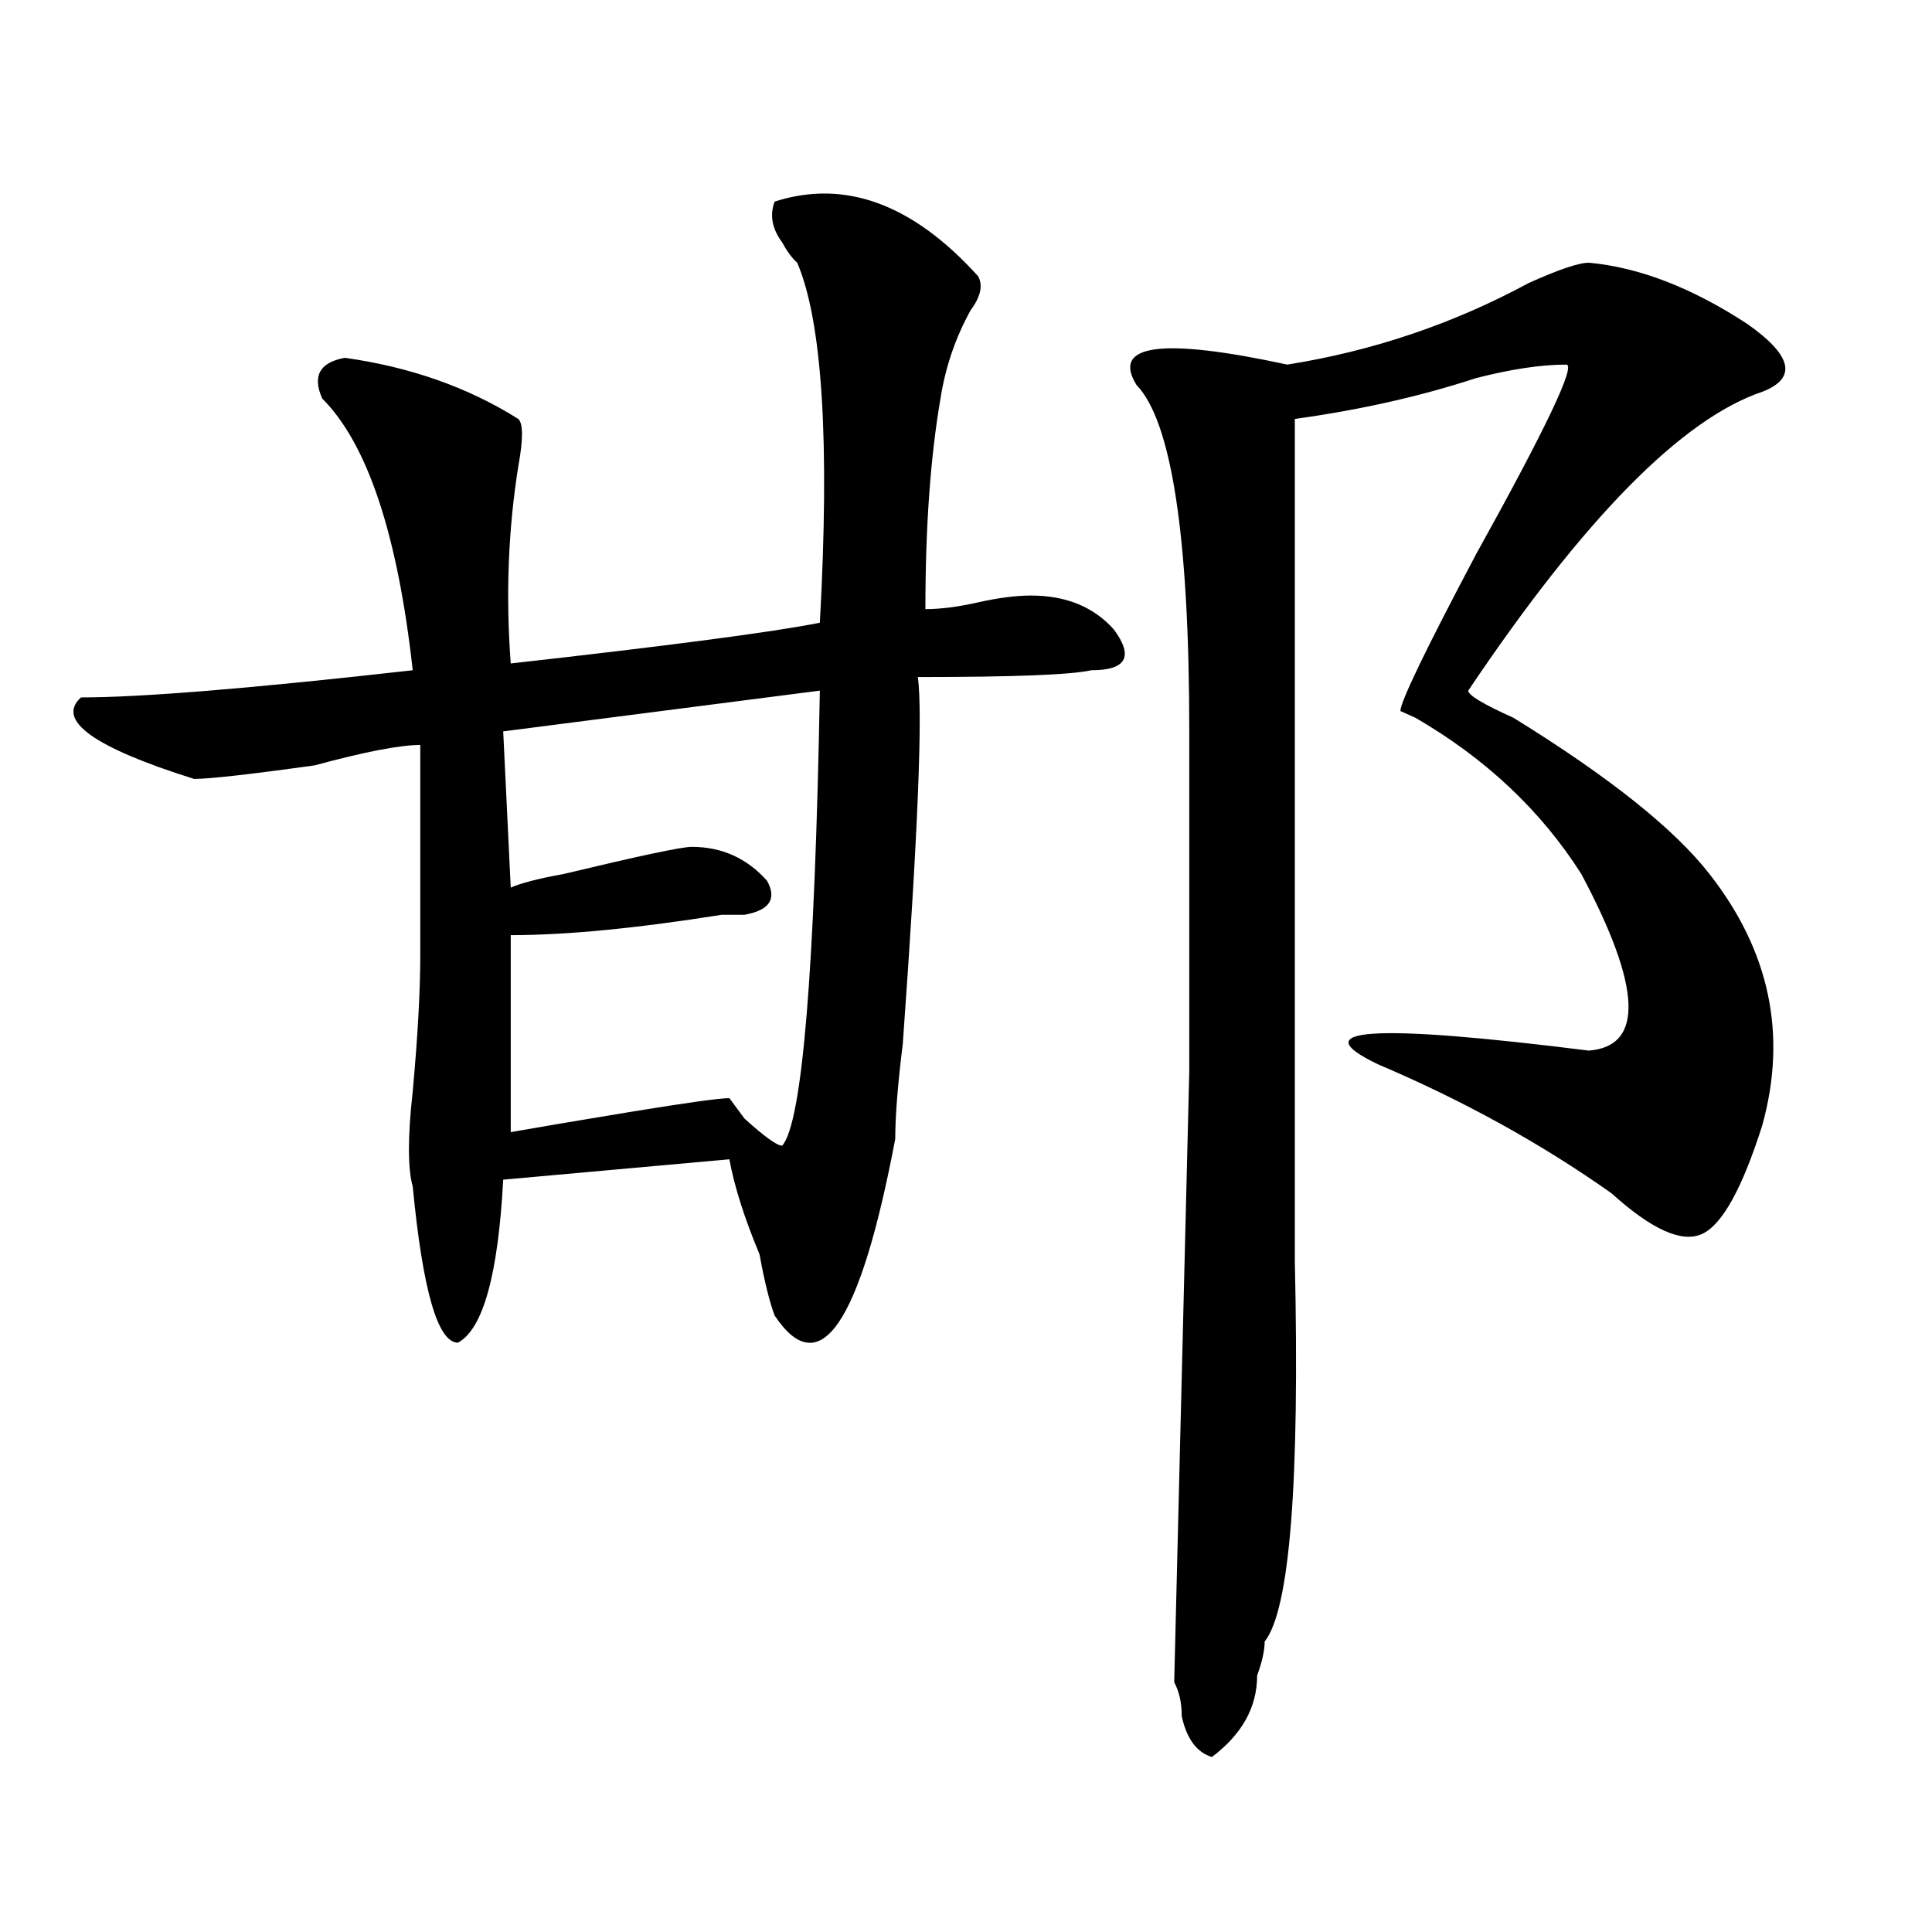 <?xml version="1.0" encoding="utf-8"?>
<!-- Generator: Adobe Illustrator 16.0.0, SVG Export Plug-In . SVG Version: 6.00 Build 0)  -->
<!DOCTYPE svg PUBLIC "-//W3C//DTD SVG 1.1//EN" "http://www.w3.org/Graphics/SVG/1.1/DTD/svg11.dtd">
<svg version="1.1" id="图层_1" xmlns="http://www.w3.org/2000/svg" xmlns:xlink="http://www.w3.org/1999/xlink" x="0px" y="0px"
	 width="1000px" height="1000px" viewBox="0 0 1000 1000" enable-background="new 0 0 1000 1000" xml:space="preserve">
<path d="M400.941,104.344c36.402-11.7,71.523,1.209,105.363,38.672c2.562,4.725,1.281,10.547-3.902,17.578
	c-7.805,14.063-13.048,29.334-15.609,45.703c-5.243,30.487-7.805,66.797-7.805,108.984c7.805,0,16.891-1.153,27.316-3.516
	c10.366-2.307,19.512-3.516,27.316-3.516c18.171,0,32.5,5.878,42.926,17.578c10.366,14.063,6.464,21.094-11.707,21.094
	c-10.426,2.362-40.364,3.516-89.754,3.516c2.562,18.787,0,82.068-7.805,189.844c-2.621,21.094-3.902,37.519-3.902,49.219
	c-18.23,96.131-39.023,126.563-62.438,91.406c-2.621-7.031-5.243-17.578-7.805-31.641c-7.805-18.731-13.048-35.156-15.609-49.219
	l-117.07,10.547c-2.621,49.219-10.426,77.344-23.414,84.375c-10.426,0-18.23-26.916-23.414-80.859
	c-2.622-9.338-2.622-25.763,0-49.219c2.561-28.125,3.902-51.525,3.902-70.313V385.594c-10.426,0-28.658,3.516-54.633,10.547
	c-33.84,4.725-54.633,7.031-62.438,7.031c-52.072-16.369-71.583-30.432-58.535-42.188c31.219,0,88.413-4.669,171.703-14.063
	c-7.805-70.313-23.414-117.169-46.828-140.625c-5.244-11.7-1.341-18.731,11.707-21.094c33.78,4.725,63.718,15.271,89.753,31.641
	c2.562,2.362,2.562,10.547,0,24.609c-5.243,32.85-6.523,66.797-3.902,101.953c83.23-9.338,136.582-16.369,159.996-21.094
	c5.184-93.713,1.281-155.841-11.707-186.328c-2.621-2.307-5.243-5.822-7.805-10.547C399.601,118.406,398.32,111.375,400.941,104.344
	z M424.355,357.469l-163.898,21.094l3.902,80.859c5.184-2.307,14.269-4.669,27.316-7.031c39.023-9.338,61.097-14.063,66.34-14.063
	c15.609,0,28.598,5.878,39.023,17.578c5.184,9.394,1.281,15.271-11.707,17.578c-2.621,0-6.523,0-11.707,0
	c-44.267,7.031-80.668,10.547-109.266,10.547v101.953c12.988-2.307,33.78-5.822,62.438-10.547
	c28.598-4.669,45.487-7.031,50.73-7.031l7.805,10.547c10.366,9.394,16.891,14.063,19.512,14.063
	C415.21,581.315,421.734,502.818,424.355,357.469z M822.395,135.984c25.976,2.362,53.292,12.909,81.949,31.641
	c23.414,16.425,25.976,28.125,7.805,35.156c-41.645,14.063-92.375,65.644-152.191,154.688c0,2.362,7.805,7.031,23.414,14.063
	c49.39,30.487,83.23,57.459,101.461,80.859c31.219,39.881,40.305,83.222,27.316,130.078c-10.426,32.85-20.853,51.581-31.219,56.25
	c-10.426,4.725-26.035-2.307-46.828-21.094c-36.462-25.763-76.766-48.01-120.973-66.797c-39.023-18.731-2.621-21.094,109.266-7.031
	c28.598-2.307,27.316-32.794-3.902-91.406c-20.853-32.794-49.449-59.766-85.852-80.859l-7.805-3.516
	c0-4.669,12.988-31.641,39.023-80.859c36.402-65.588,52.012-98.438,46.828-98.438c-13.048,0-28.657,2.362-46.828,7.031
	c-28.657,9.394-59.876,16.425-93.656,21.094c0,103.162,0,248.456,0,435.938c2.562,114.862-2.621,180.45-15.609,196.875
	c0,4.669-1.341,10.547-3.902,17.578c0,16.369-7.805,30.432-23.414,42.188c-7.805-2.362-13.048-9.394-15.609-21.094
	c0-7.031-1.341-12.909-3.902-17.578l3.902-158.203l3.902-158.203V378.563c0-100.744-9.146-160.51-27.316-179.297
	c-13.048-21.094,12.988-24.609,78.047-10.547c44.207-7.031,85.852-21.094,124.875-42.188
	C806.785,139.5,817.151,135.984,822.395,135.984z"/>
</svg>
